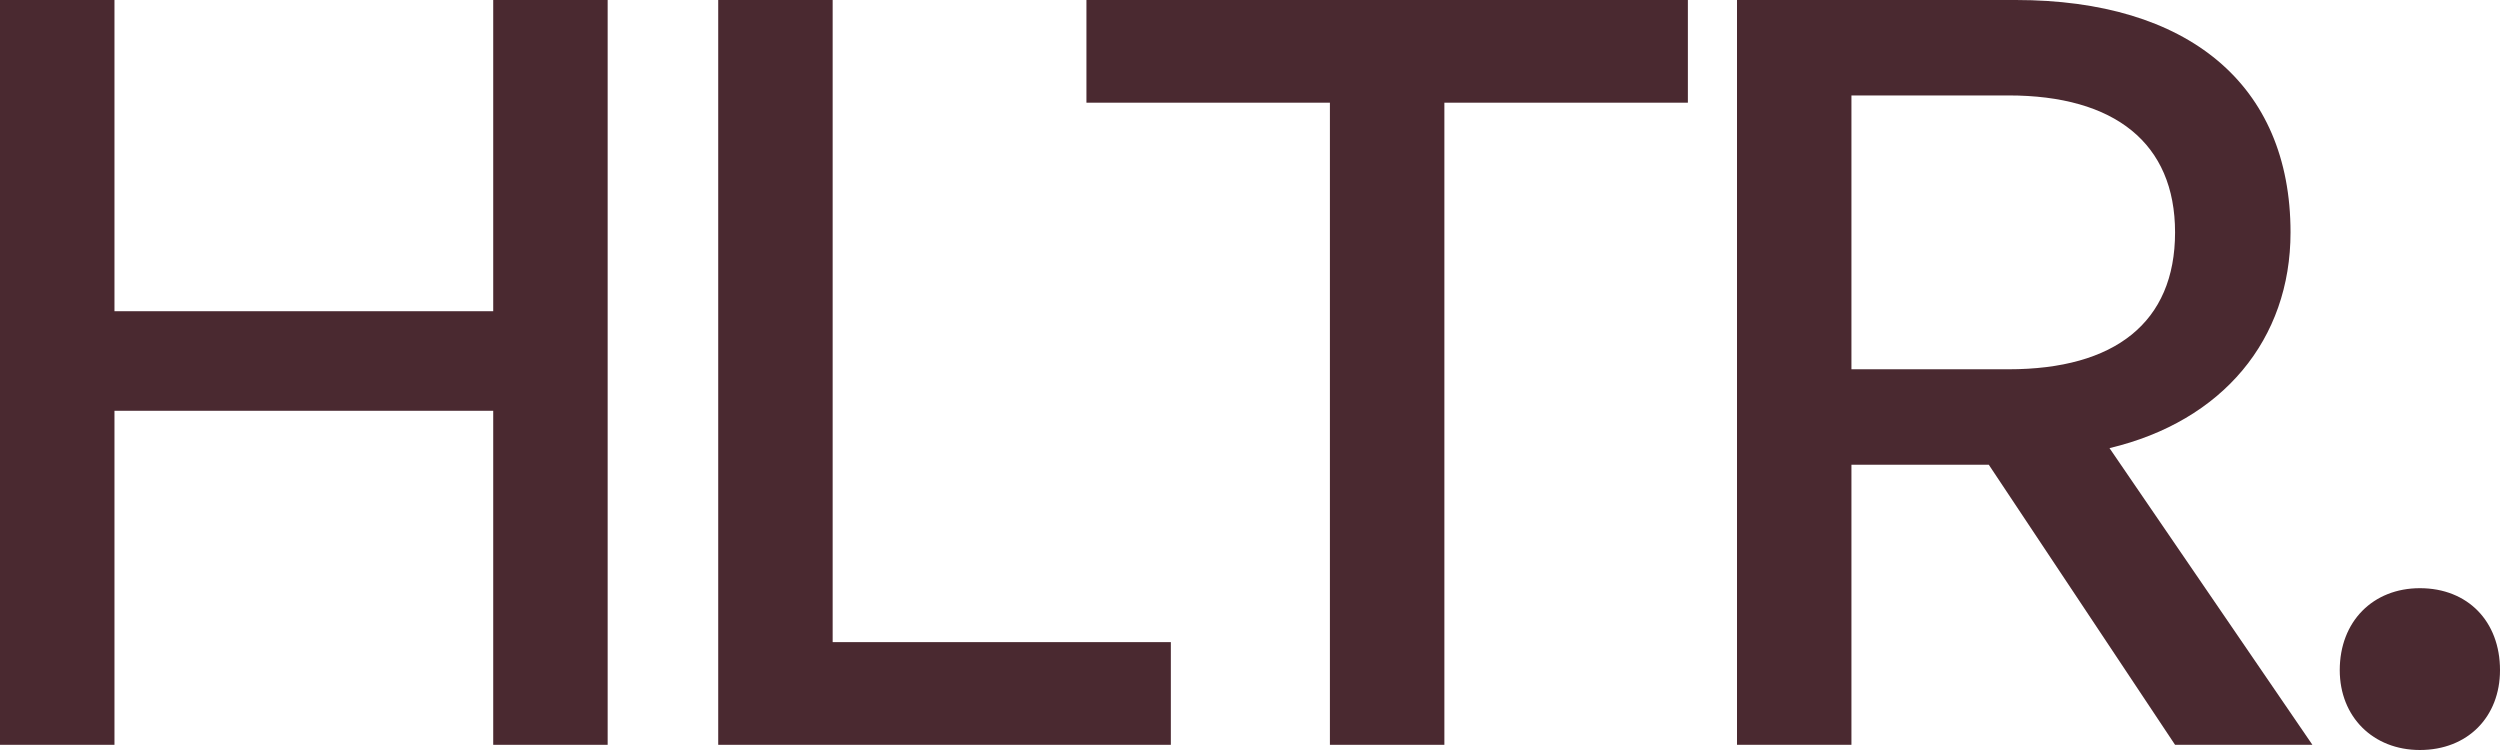 <?xml version="1.0" encoding="utf-8"?>
<svg xmlns="http://www.w3.org/2000/svg" fill="none" height="100%" overflow="visible" preserveAspectRatio="none" style="display: block;" viewBox="0 0 80 24" width="100%">
<g id="HLTR.">
<path d="M3.663 23.834H0V0H3.663V9.959H15.783V0H19.445V23.834H15.783V13.145H3.663V23.834Z" fill="#4A2930"/>
<path d="M37.467 23.834H22.983V0H26.645V20.548H37.467V23.834Z" fill="#4A2930"/>
<path d="M46.22 23.834H42.557V3.286H34.766V0H54.012V3.286H46.22V23.834Z" fill="#4A2930"/>
<path d="M59.246 23.834H55.584V0H64.507C70.001 0 73.297 2.689 73.297 7.436C73.297 10.855 71.133 13.477 67.504 14.34L73.997 23.834H69.602L63.641 14.871H59.246V23.834ZM59.246 3.054V11.817H64.274C67.67 11.817 69.602 10.324 69.602 7.436C69.602 4.581 67.67 3.054 64.274 3.054H59.246Z" fill="#4A2930"/>
<path d="M80 21.444C80 22.938 78.968 24 77.436 24C75.938 24 74.872 22.938 74.872 21.444C74.872 19.884 75.938 18.822 77.436 18.822C78.968 18.822 80 19.884 80 21.444Z" fill="#4A2930"/>
</g>
</svg>